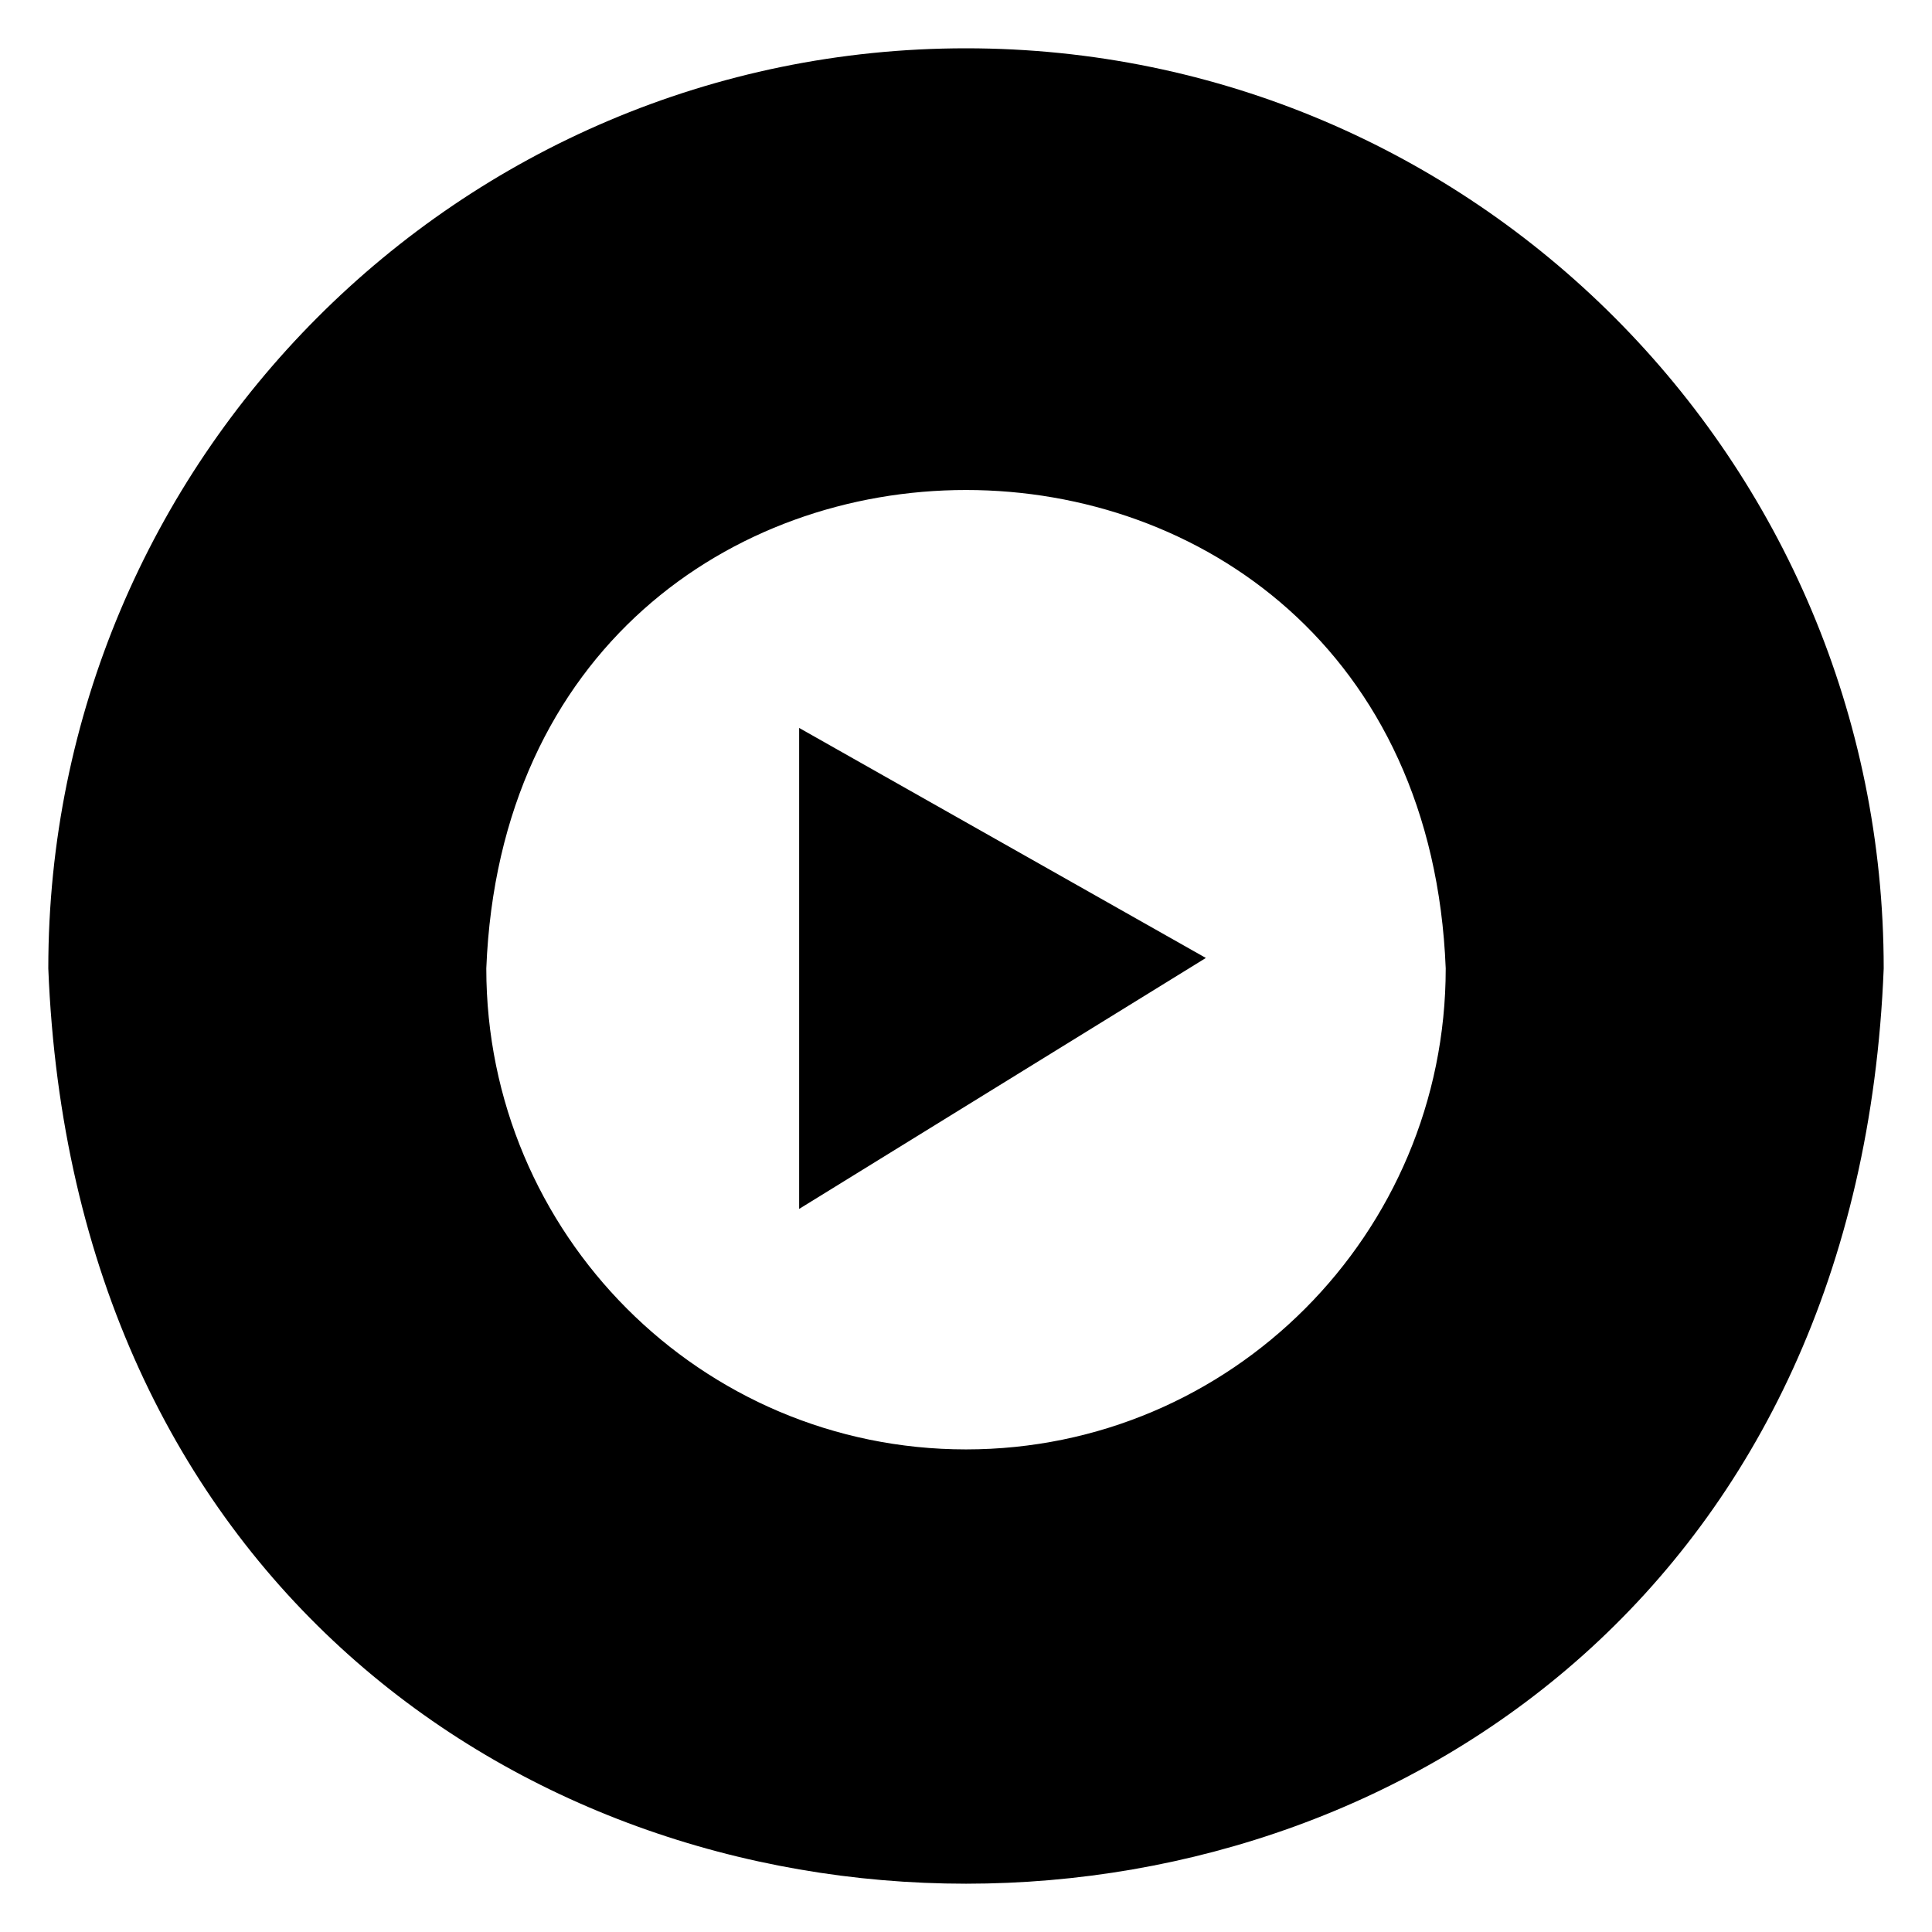 <svg enable-background="new 0 0 100 100" viewBox="0 0 100 100" xmlns="http://www.w3.org/2000/svg"><g id="Layer_1"/><g id="Layer_2"><g><path d="m50 2.5c-26.234 0-47.5 21.323-47.5 47.626 2.502 63.175 92.508 63.157 95 0 0-26.303-21.267-47.626-47.5-47.626zm0 72.521c-13.713 0-24.829-11.146-24.829-24.895 1.308-33.023 48.356-33.013 49.659 0 0 13.749-11.117 24.895-24.83 24.895z"/><path d="m41.364 52.447c-.001 2.493.001 7.616 0 10.126 0 0 21.051-12.989 21.051-12.989l-21.051-11.906z"/></g></g></svg>